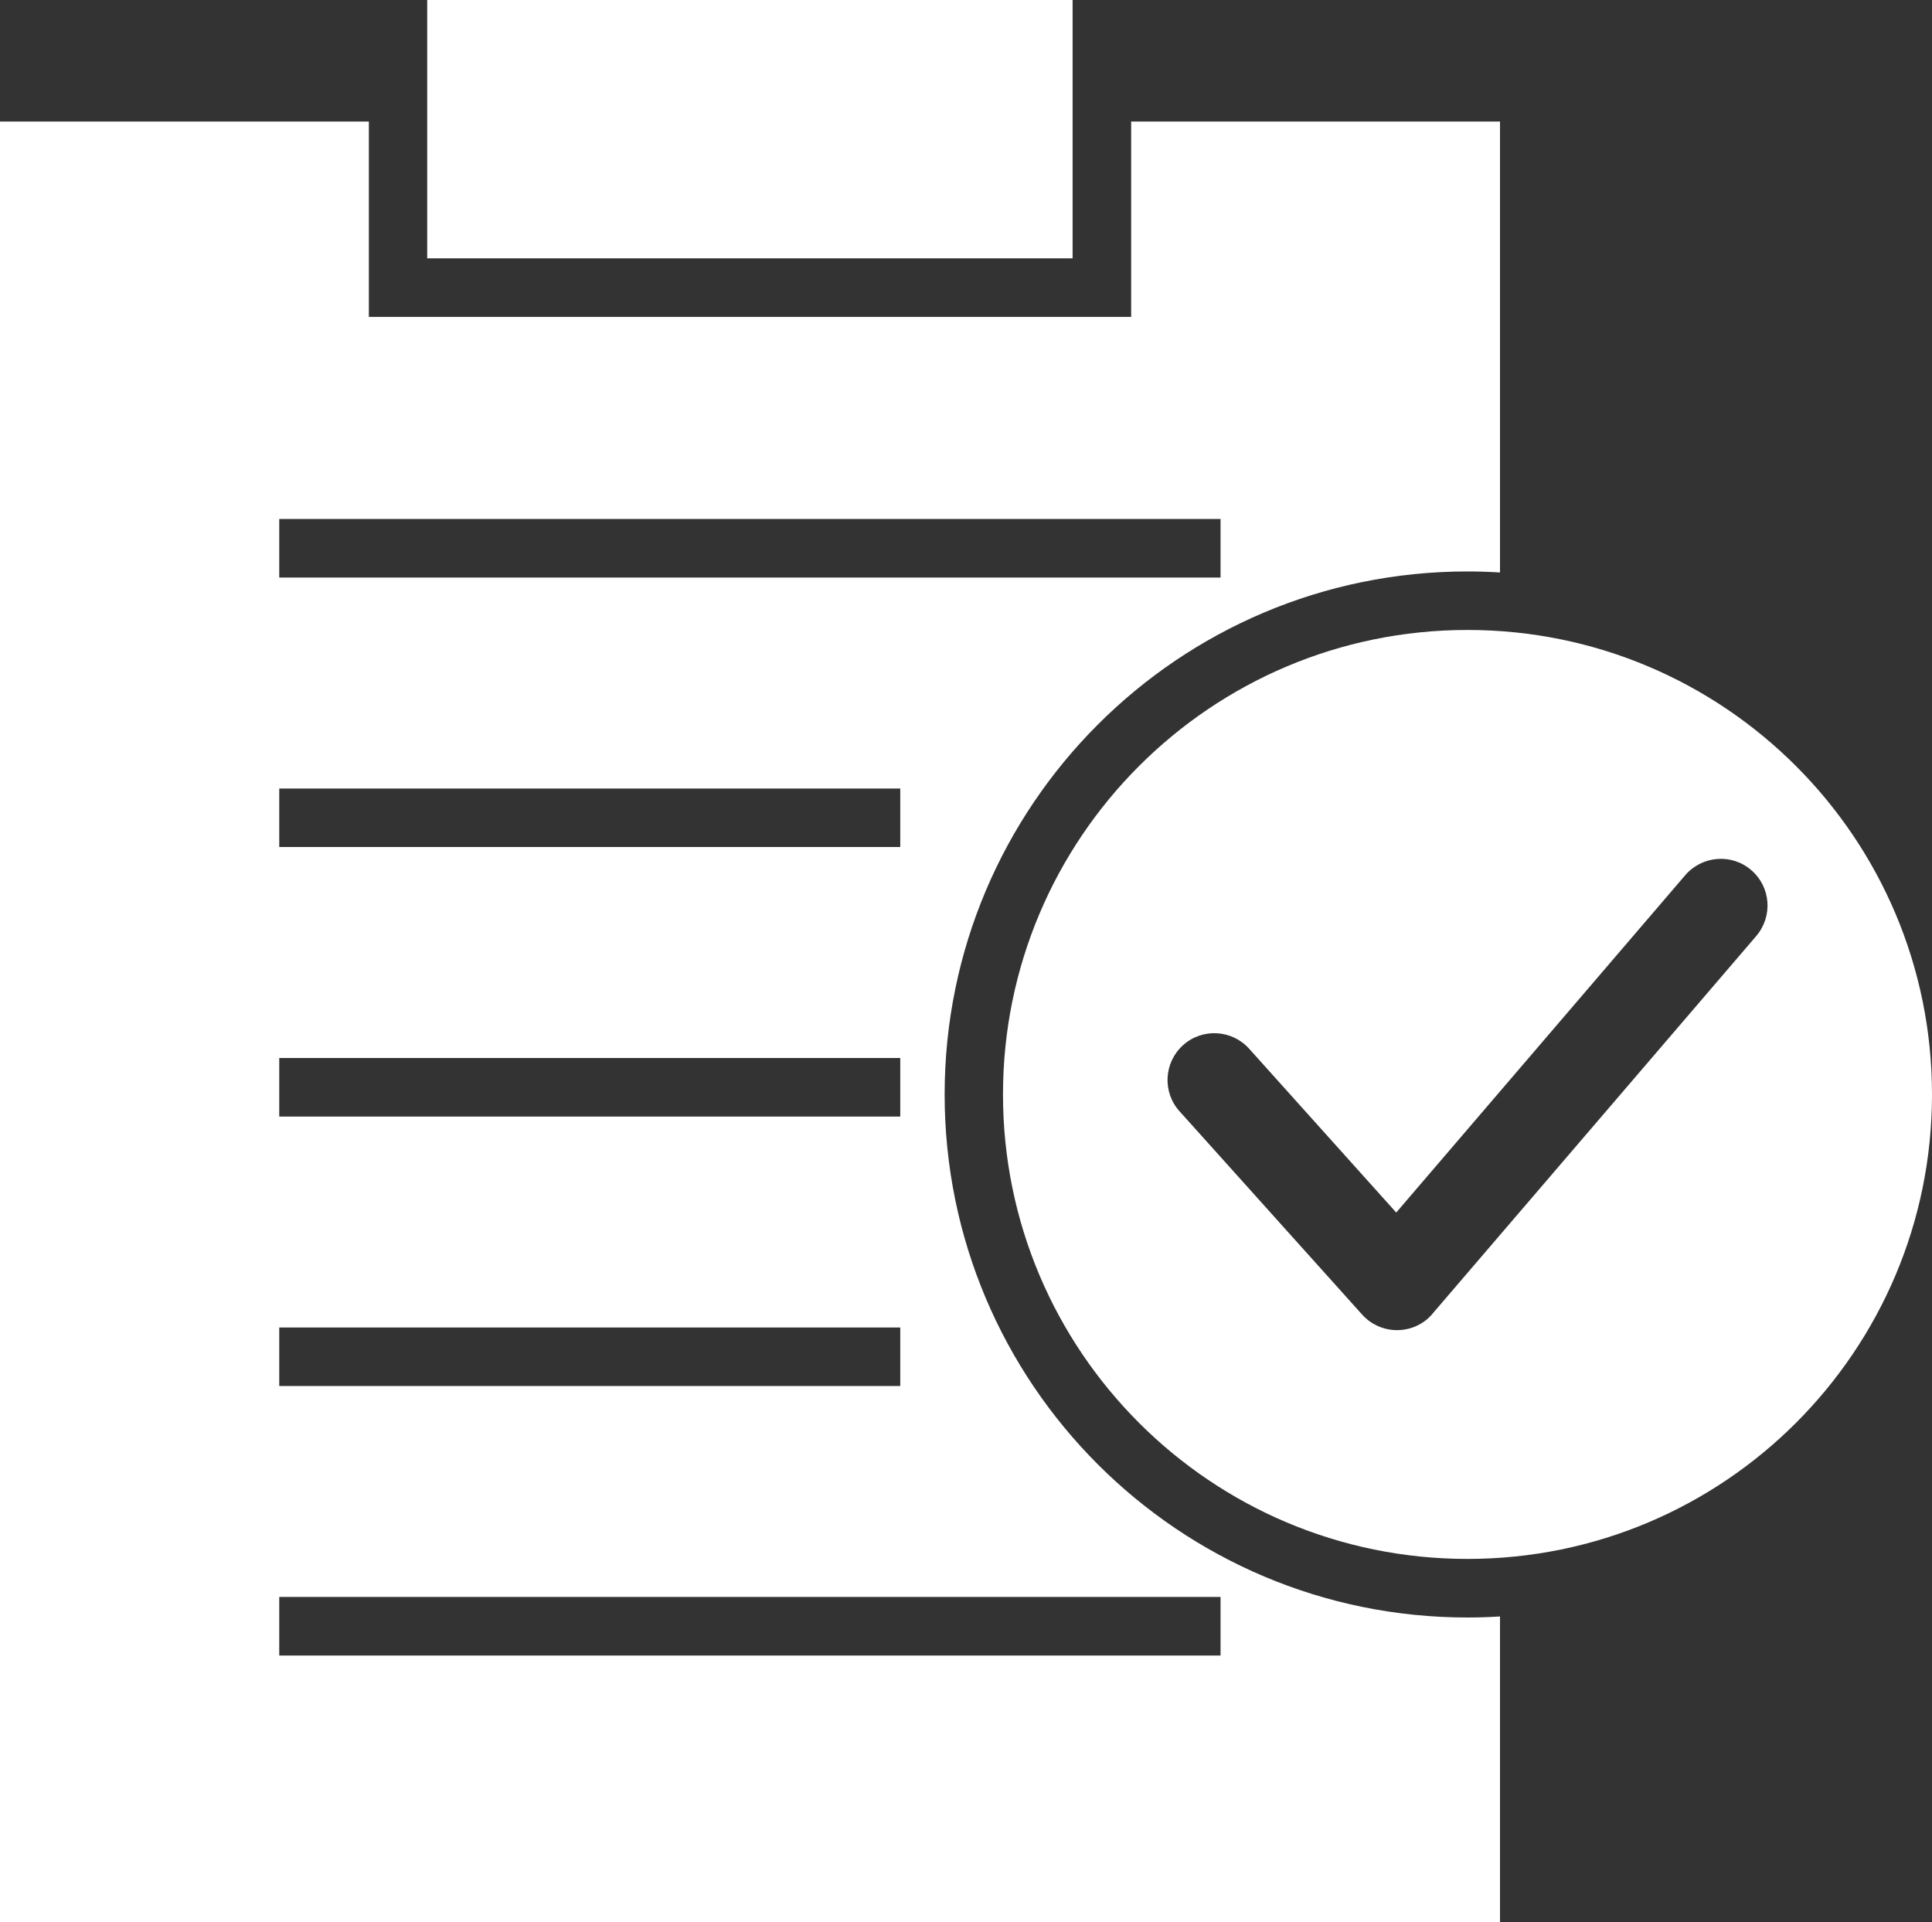 <?xml version="1.0" encoding="UTF-8"?>
<svg xmlns="http://www.w3.org/2000/svg" version="1.1" viewBox="0 0 441.257 439.018">
  <rect x="0" y="0" width="441.257" height="439.018" fill="#333333" stroke="none"/>
  <!-- Generator: Adobe Illustrator 28.7.0, SVG Export Plug-In . SVG Version: 1.2.0 Build 136)  -->
  <g>
    <g id="Layer_1">
      <path d="M342.592,27.758h-84.244v44.616H84.244V27.758H0v411.26h342.592v-69.837c-2.475.154-4.902.238-7.425.238-65.967,0-119.417-53.485-119.417-119.452s53.45-119.455,119.417-119.455c2.523,0,4.95.086,7.425.238V27.758h0ZM63.778,180.087h141.834v13.365H63.778v-13.365h0ZM63.778,241.627h141.834v13.379H63.778v-13.379h0ZM63.778,303.183h141.834v13.365H63.778v-13.365h0ZM63.778,364.726h214.988v13.379H63.778v-13.379h0ZM63.778,118.532h214.988v13.379H63.778v-13.379h0ZM97.571,0h147.403v59.004H97.571V0Z" style="fill: #fff; fill-rule: evenodd;"/>
      <path d="M269.39,253.793l41.741,46.473c3.95,4.369,10.709,4.735,15.087.785.476-.433.905-.909,1.286-1.399l73.63-85.896c3.808-4.483,3.332-11.214-1.19-15.054-4.426-3.827-11.185-3.294-15.04,1.175l-66.015,77.052-33.602-37.424c-3.951-4.383-10.709-4.745-15.088-.795-4.379,3.941-4.76,10.699-.809,15.083h0ZM335.167,143.876c58.59,0,106.09,47.495,106.09,106.09s-47.5,106.073-106.09,106.073-106.09-47.493-106.09-106.073,47.5-106.09,106.09-106.09h0Z" style="fill: #fff; fill-rule: evenodd;"/>
    </g>
  </g>
</svg>
